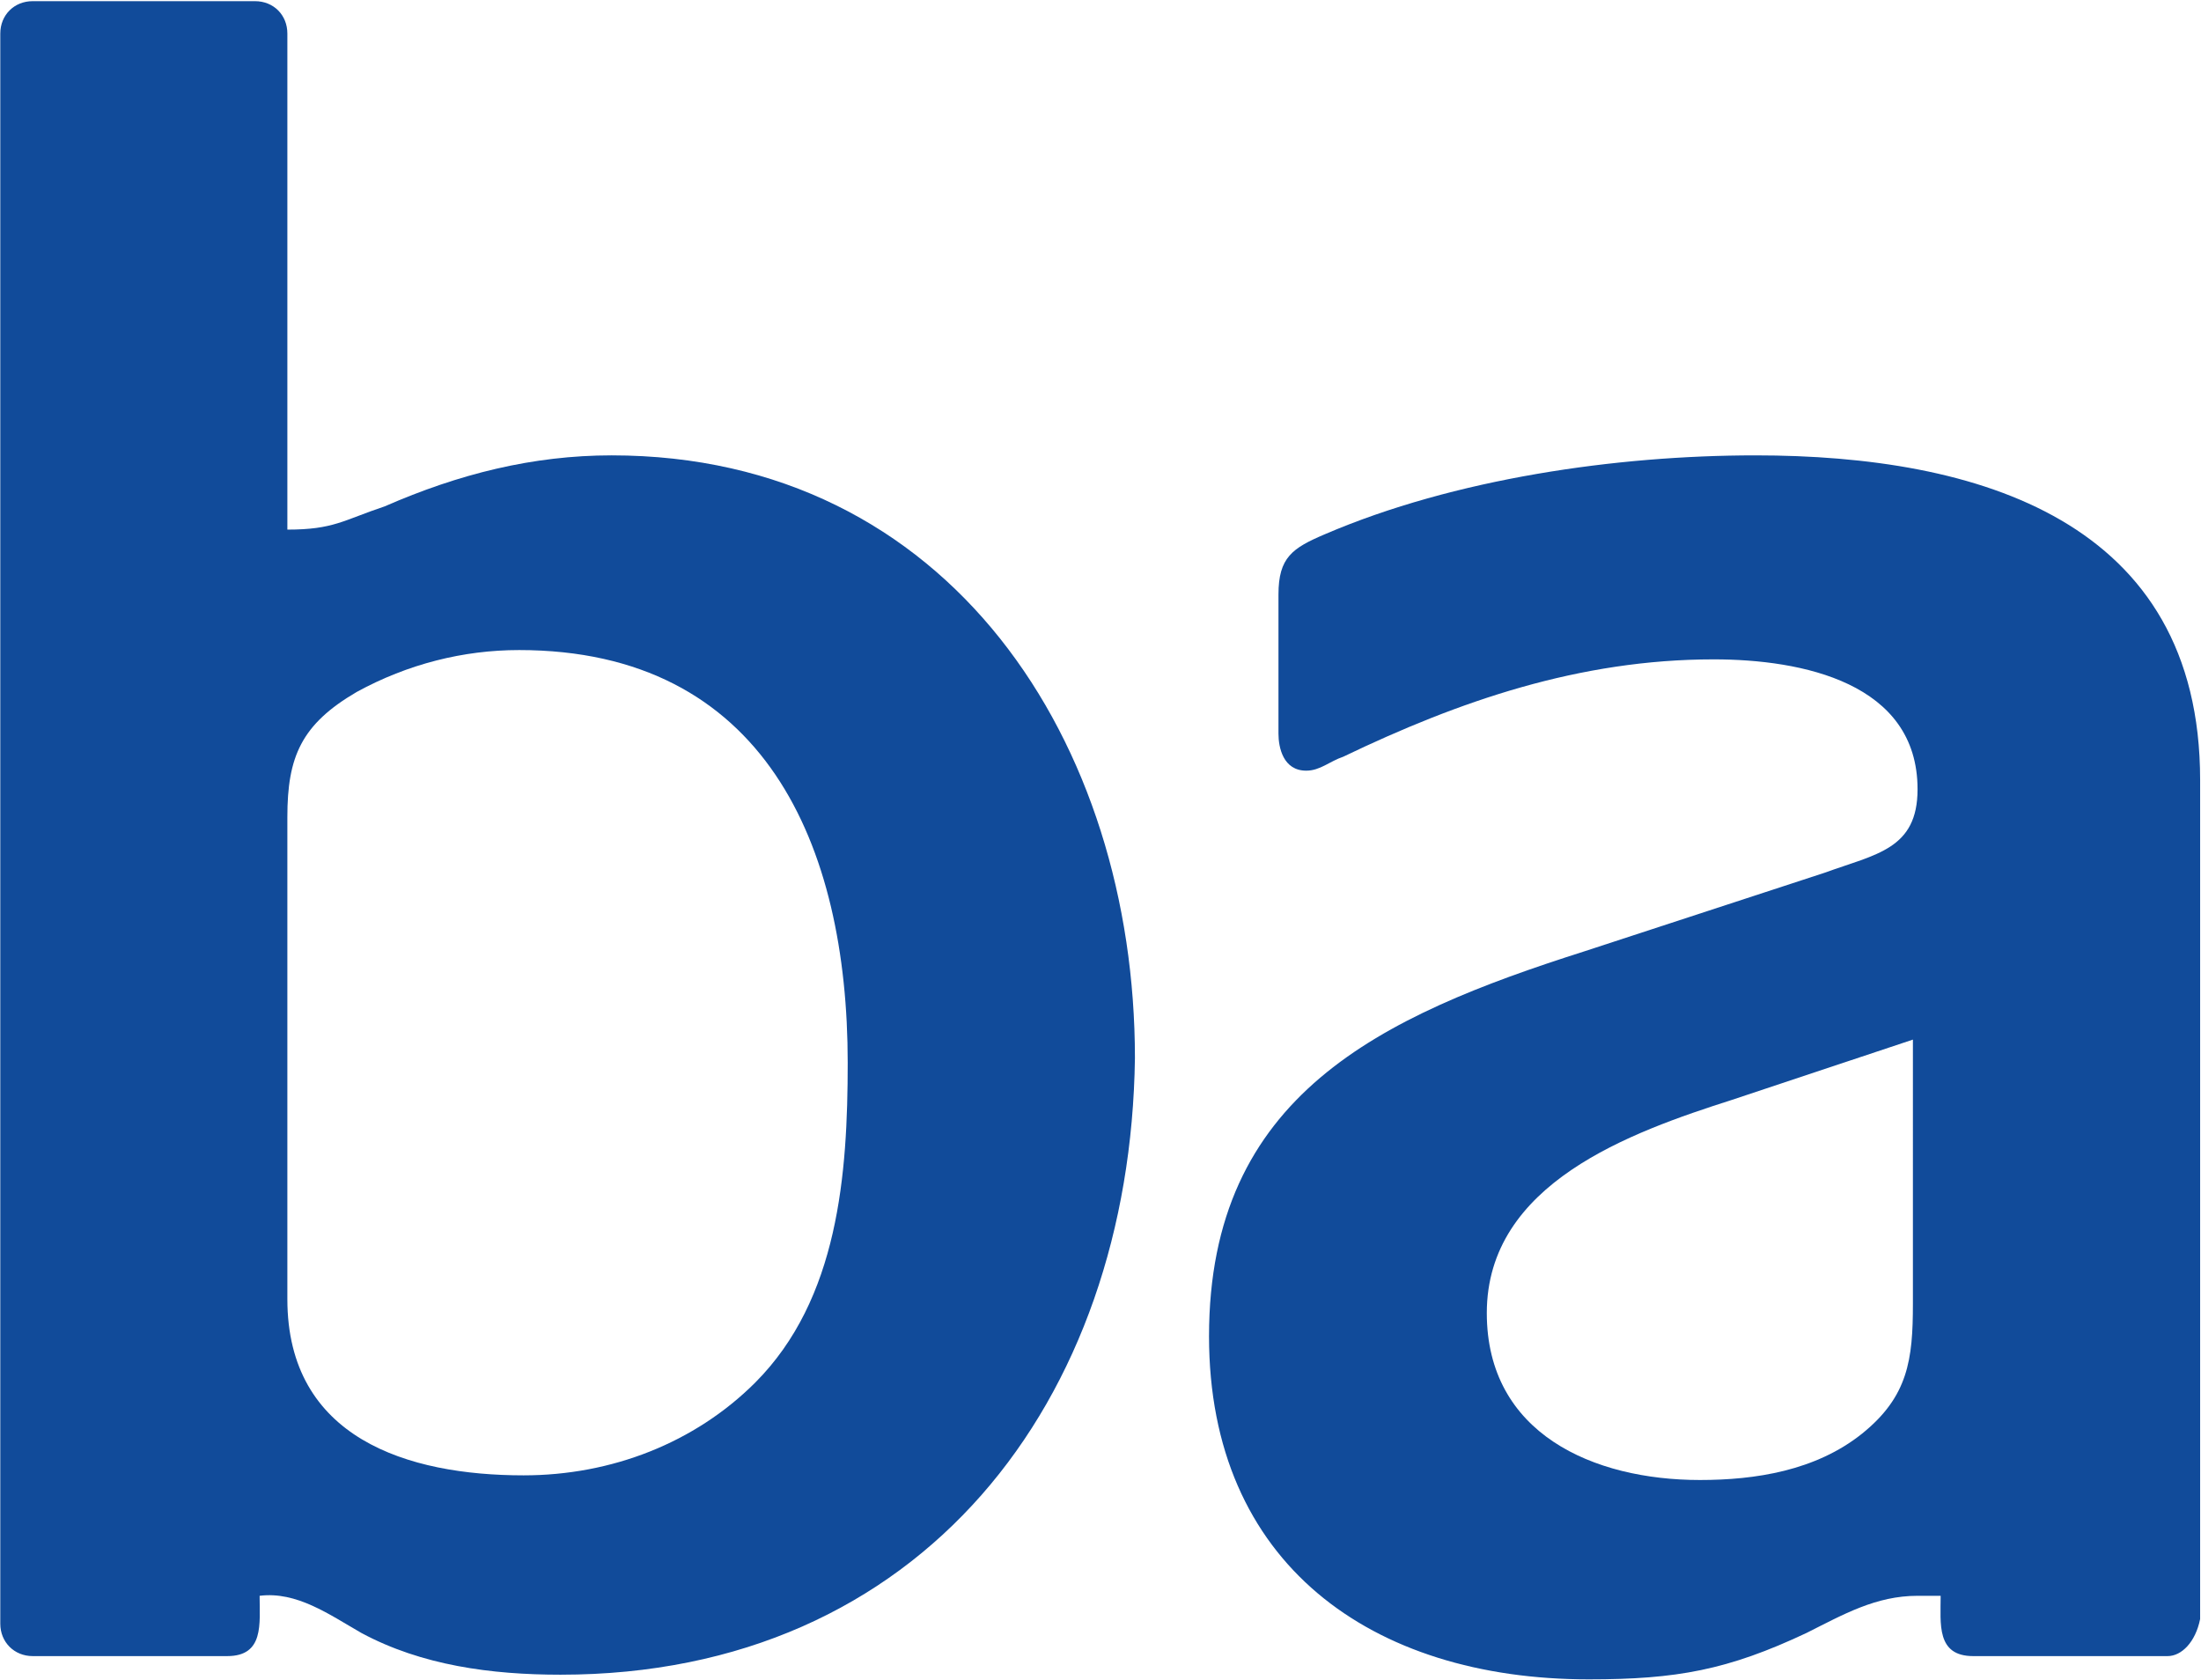 <svg version="1.2" xmlns="http://www.w3.org/2000/svg" viewBox="0 0 1515 1156" width="1515" height="1156">
	<title>logo (36)-svg</title>
	<style>
		.s0 { fill: #114b9a } 
	</style>
	<path id="Layer" fill-rule="evenodd" class="s0" d="m385.9 1152.6c-47.8 0-95.6-6.4-137.1-28.7-22.3-12.8-44.6-28.8-70.1-25.6 0 19.2 3.2 41.5-22.3 41.5h-133.9c-12.7 0-22.3-9.6-22.3-22.3v-1094.4c0-12.8 9.6-22.3 22.3-22.3h153c12.8 0 22.3 9.5 22.3 22.3v341.4c31.9 0 38.3-6.4 67-16 51-22.3 102-35.1 156.2-35.1 232.7 0 360.2 197.9 360.2 414.8-3.2 236.1-146.7 424.4-395.3 424.4zm-28.7-705.2c-38.2 0-76.5 9.6-111.6 28.8-38.2 22.3-47.8 44.6-47.8 86.1v331.8c0 95.8 82.9 121.3 162.6 121.3 60.6 0 117.9-22.4 159.4-63.8 57.4-57.5 63.7-143.6 63.7-220.2 0-149.9-57.3-284-226.3-284z"/>
	<path id="Layer" fill-rule="evenodd" class="s0" d="m1492 1139.8h-133.8c-25.5 0-22.4-22.3-22.4-41.5h-15.9c-28.7 0-51 12.8-76.5 25.6-54.2 25.5-89.3 31.9-149.8 31.9-149.8 0-261.4-79.8-261.4-236.1 0-166 117.9-220.2 258.2-264.9l165.7-54.2c35.1-12.8 63.8-16 63.8-57.4 0-73.4-79.7-89.4-140.3-89.4-92.4 0-175.3 28.7-255 67-9.5 3.2-15.9 9.6-25.5 9.6-15.9 0-19.1-16-19.1-25.5v-95.7c0-25.6 9.6-32 31.9-41.5 89.2-38.3 200.8-54.3 296.4-54.3 153 0 306.1 44.7 306.1 223.4v577.5c-3.2 15.9-12.8 25.5-22.4 25.5zm-175.3-424.3l-124.3 41.4c-70.1 22.4-169 57.5-169 146.8 0 83 73.4 114.9 146.7 114.9 38.2 0 79.7-6.4 111.6-31.9 31.8-25.6 35-51.1 35-89.4z"/>
</svg>